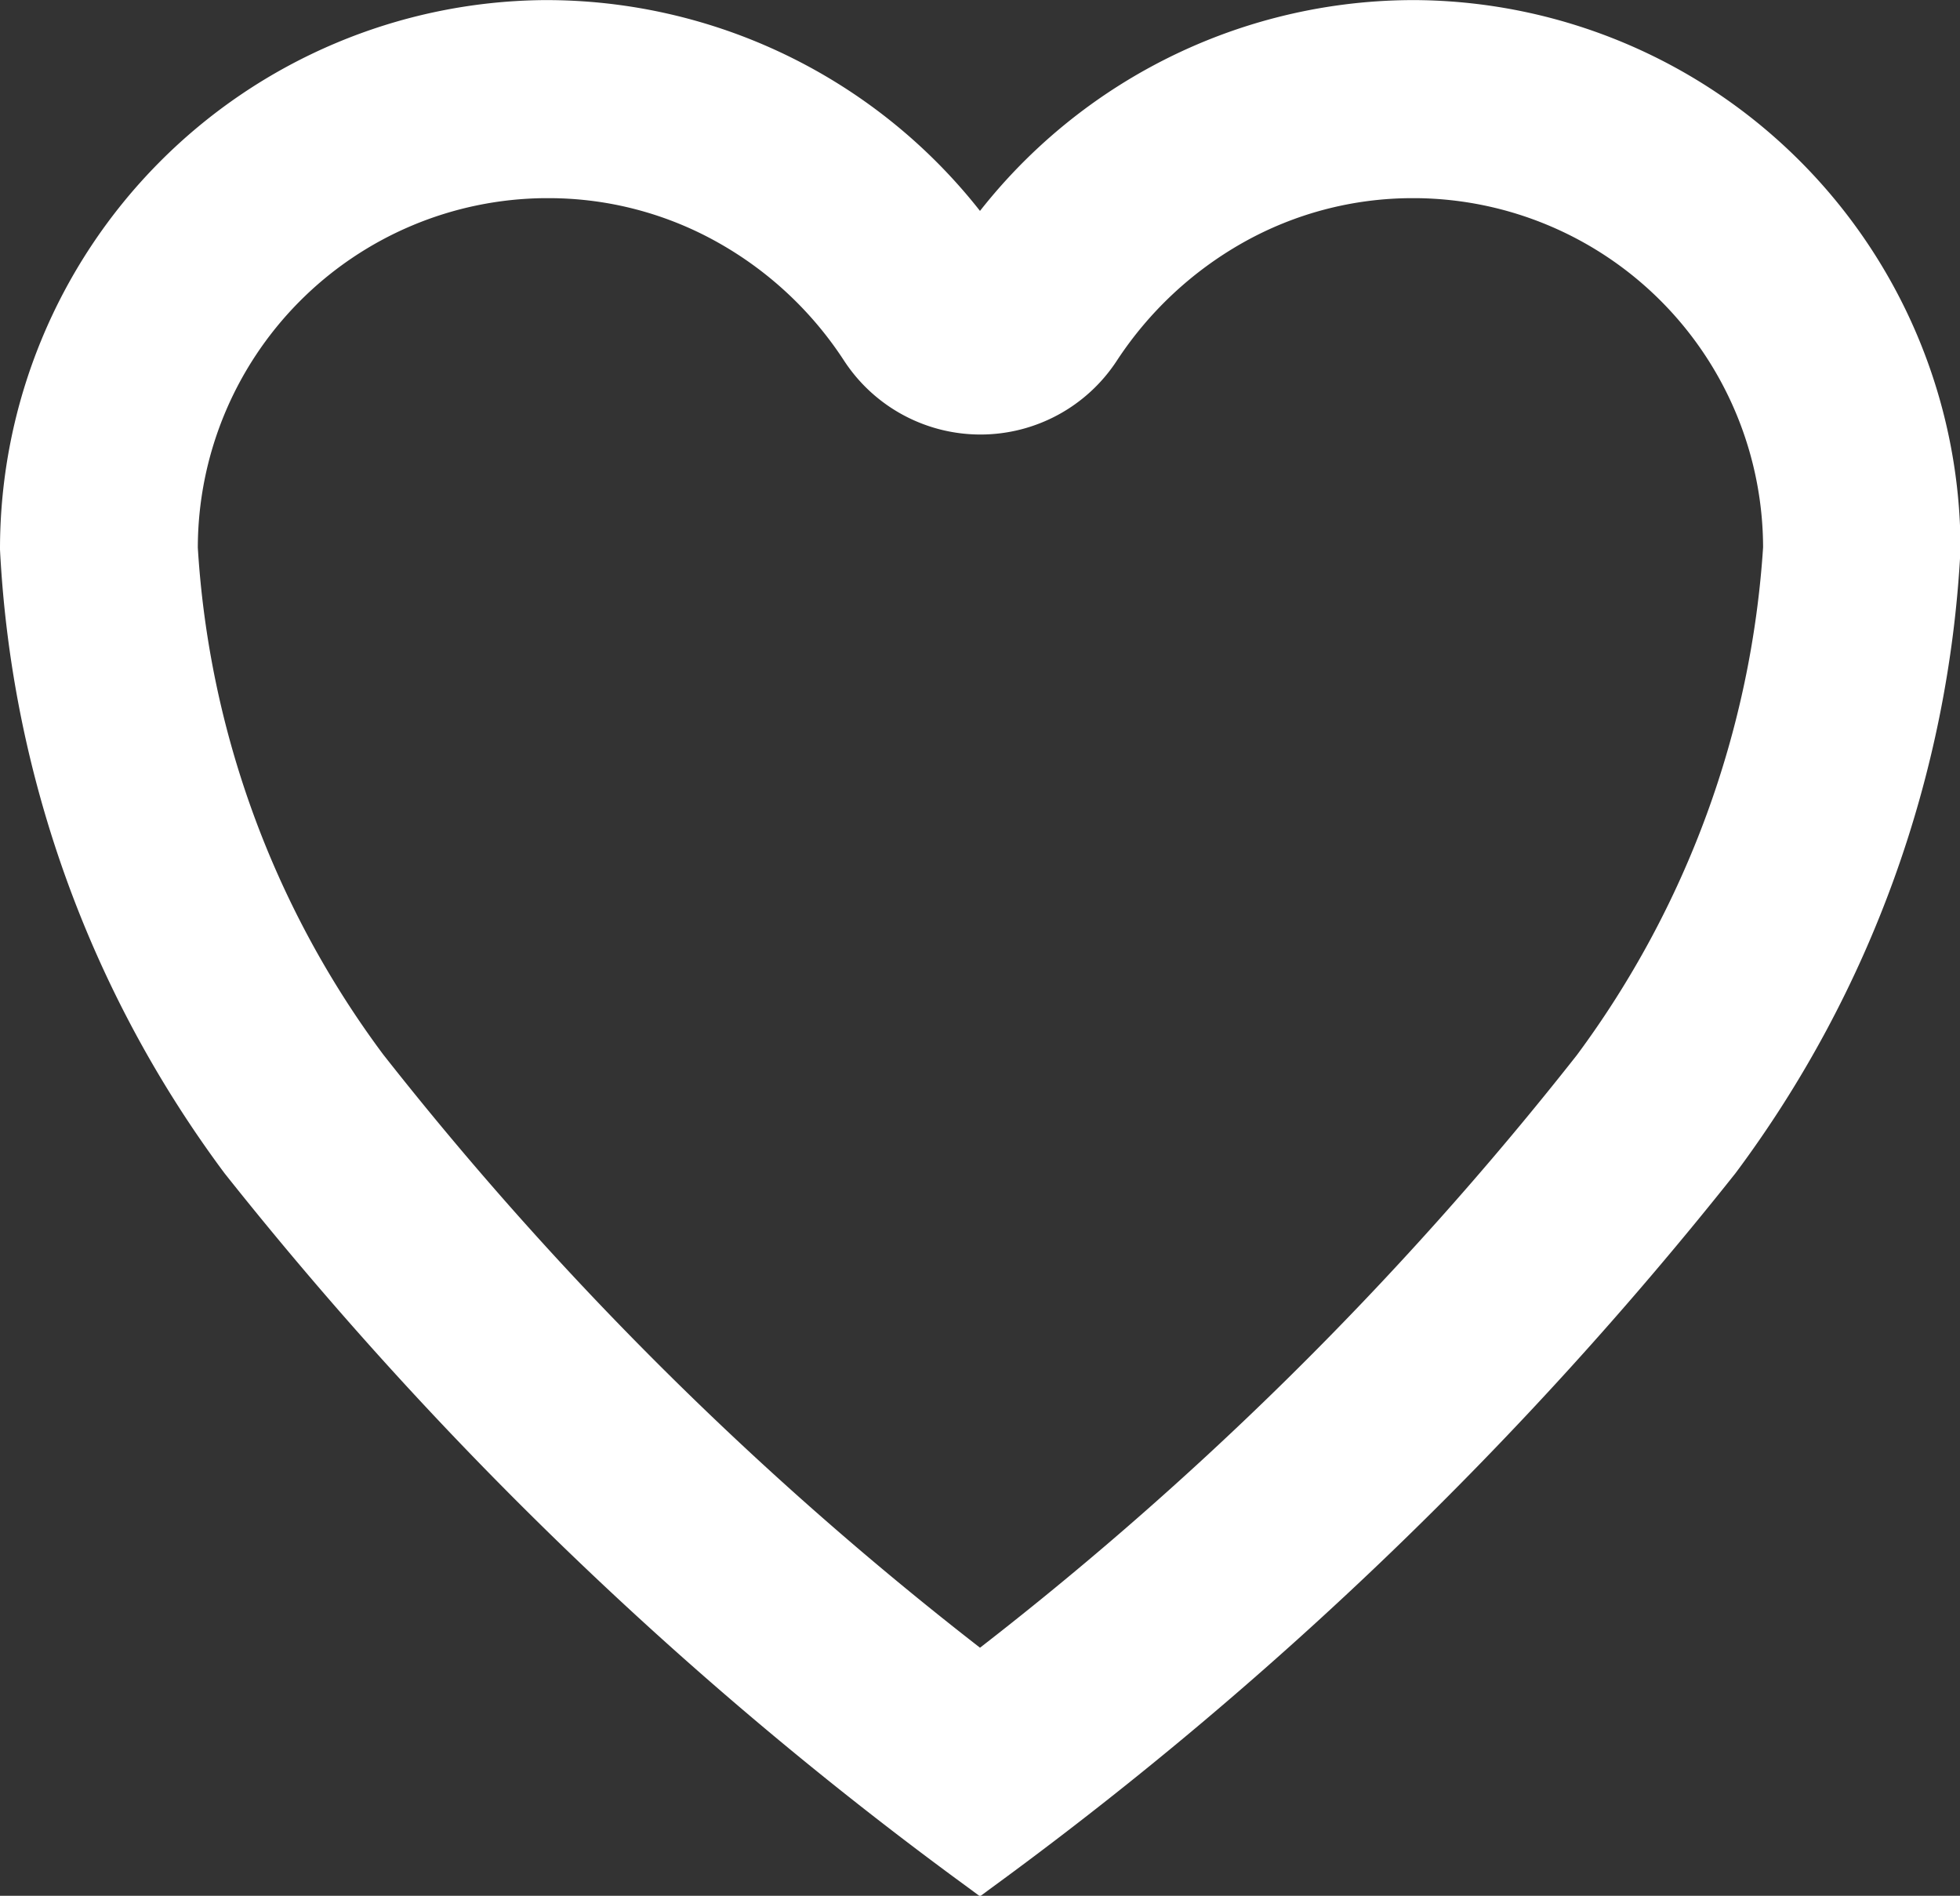 <svg xmlns="http://www.w3.org/2000/svg" width="19.42" height="18.781" viewBox="0 0 19.42 18.781">
  <rect x="0" y="0" width="19.42" height="18.781" fill="#333333" stroke="none"/>
  <path id="Icon_ionic-ios-heart-empty" data-name="Icon ionic-ios-heart-empty" d="M17.055,3.938H17.01a5.12,5.12,0,0,0-4.275,2.34A5.12,5.12,0,0,0,8.46,3.938H8.415a5.088,5.088,0,0,0-5.04,5.085,10.954,10.954,0,0,0,2.151,5.972,37.7,37.7,0,0,0,7.209,6.944,37.7,37.7,0,0,0,7.209-6.944A10.954,10.954,0,0,0,22.1,9.023,5.088,5.088,0,0,0,17.055,3.938Zm1.872,10.314a34.515,34.515,0,0,1-6.192,6.1,34.566,34.566,0,0,1-6.192-6.107A9.708,9.708,0,0,1,4.635,9.023,3.818,3.818,0,0,1,8.424,5.2h.04a3.773,3.773,0,0,1,1.849.486A3.932,3.932,0,0,1,11.682,6.97a1.264,1.264,0,0,0,2.115,0,3.971,3.971,0,0,1,1.368-1.282A3.773,3.773,0,0,1,17.015,5.2h.04a3.818,3.818,0,0,1,3.789,3.82A9.831,9.831,0,0,1,18.927,14.252Z" transform="translate(-3.025 -3.587)" fill="#fff" stroke="#fff" stroke-width="0.7"/>
</svg>
